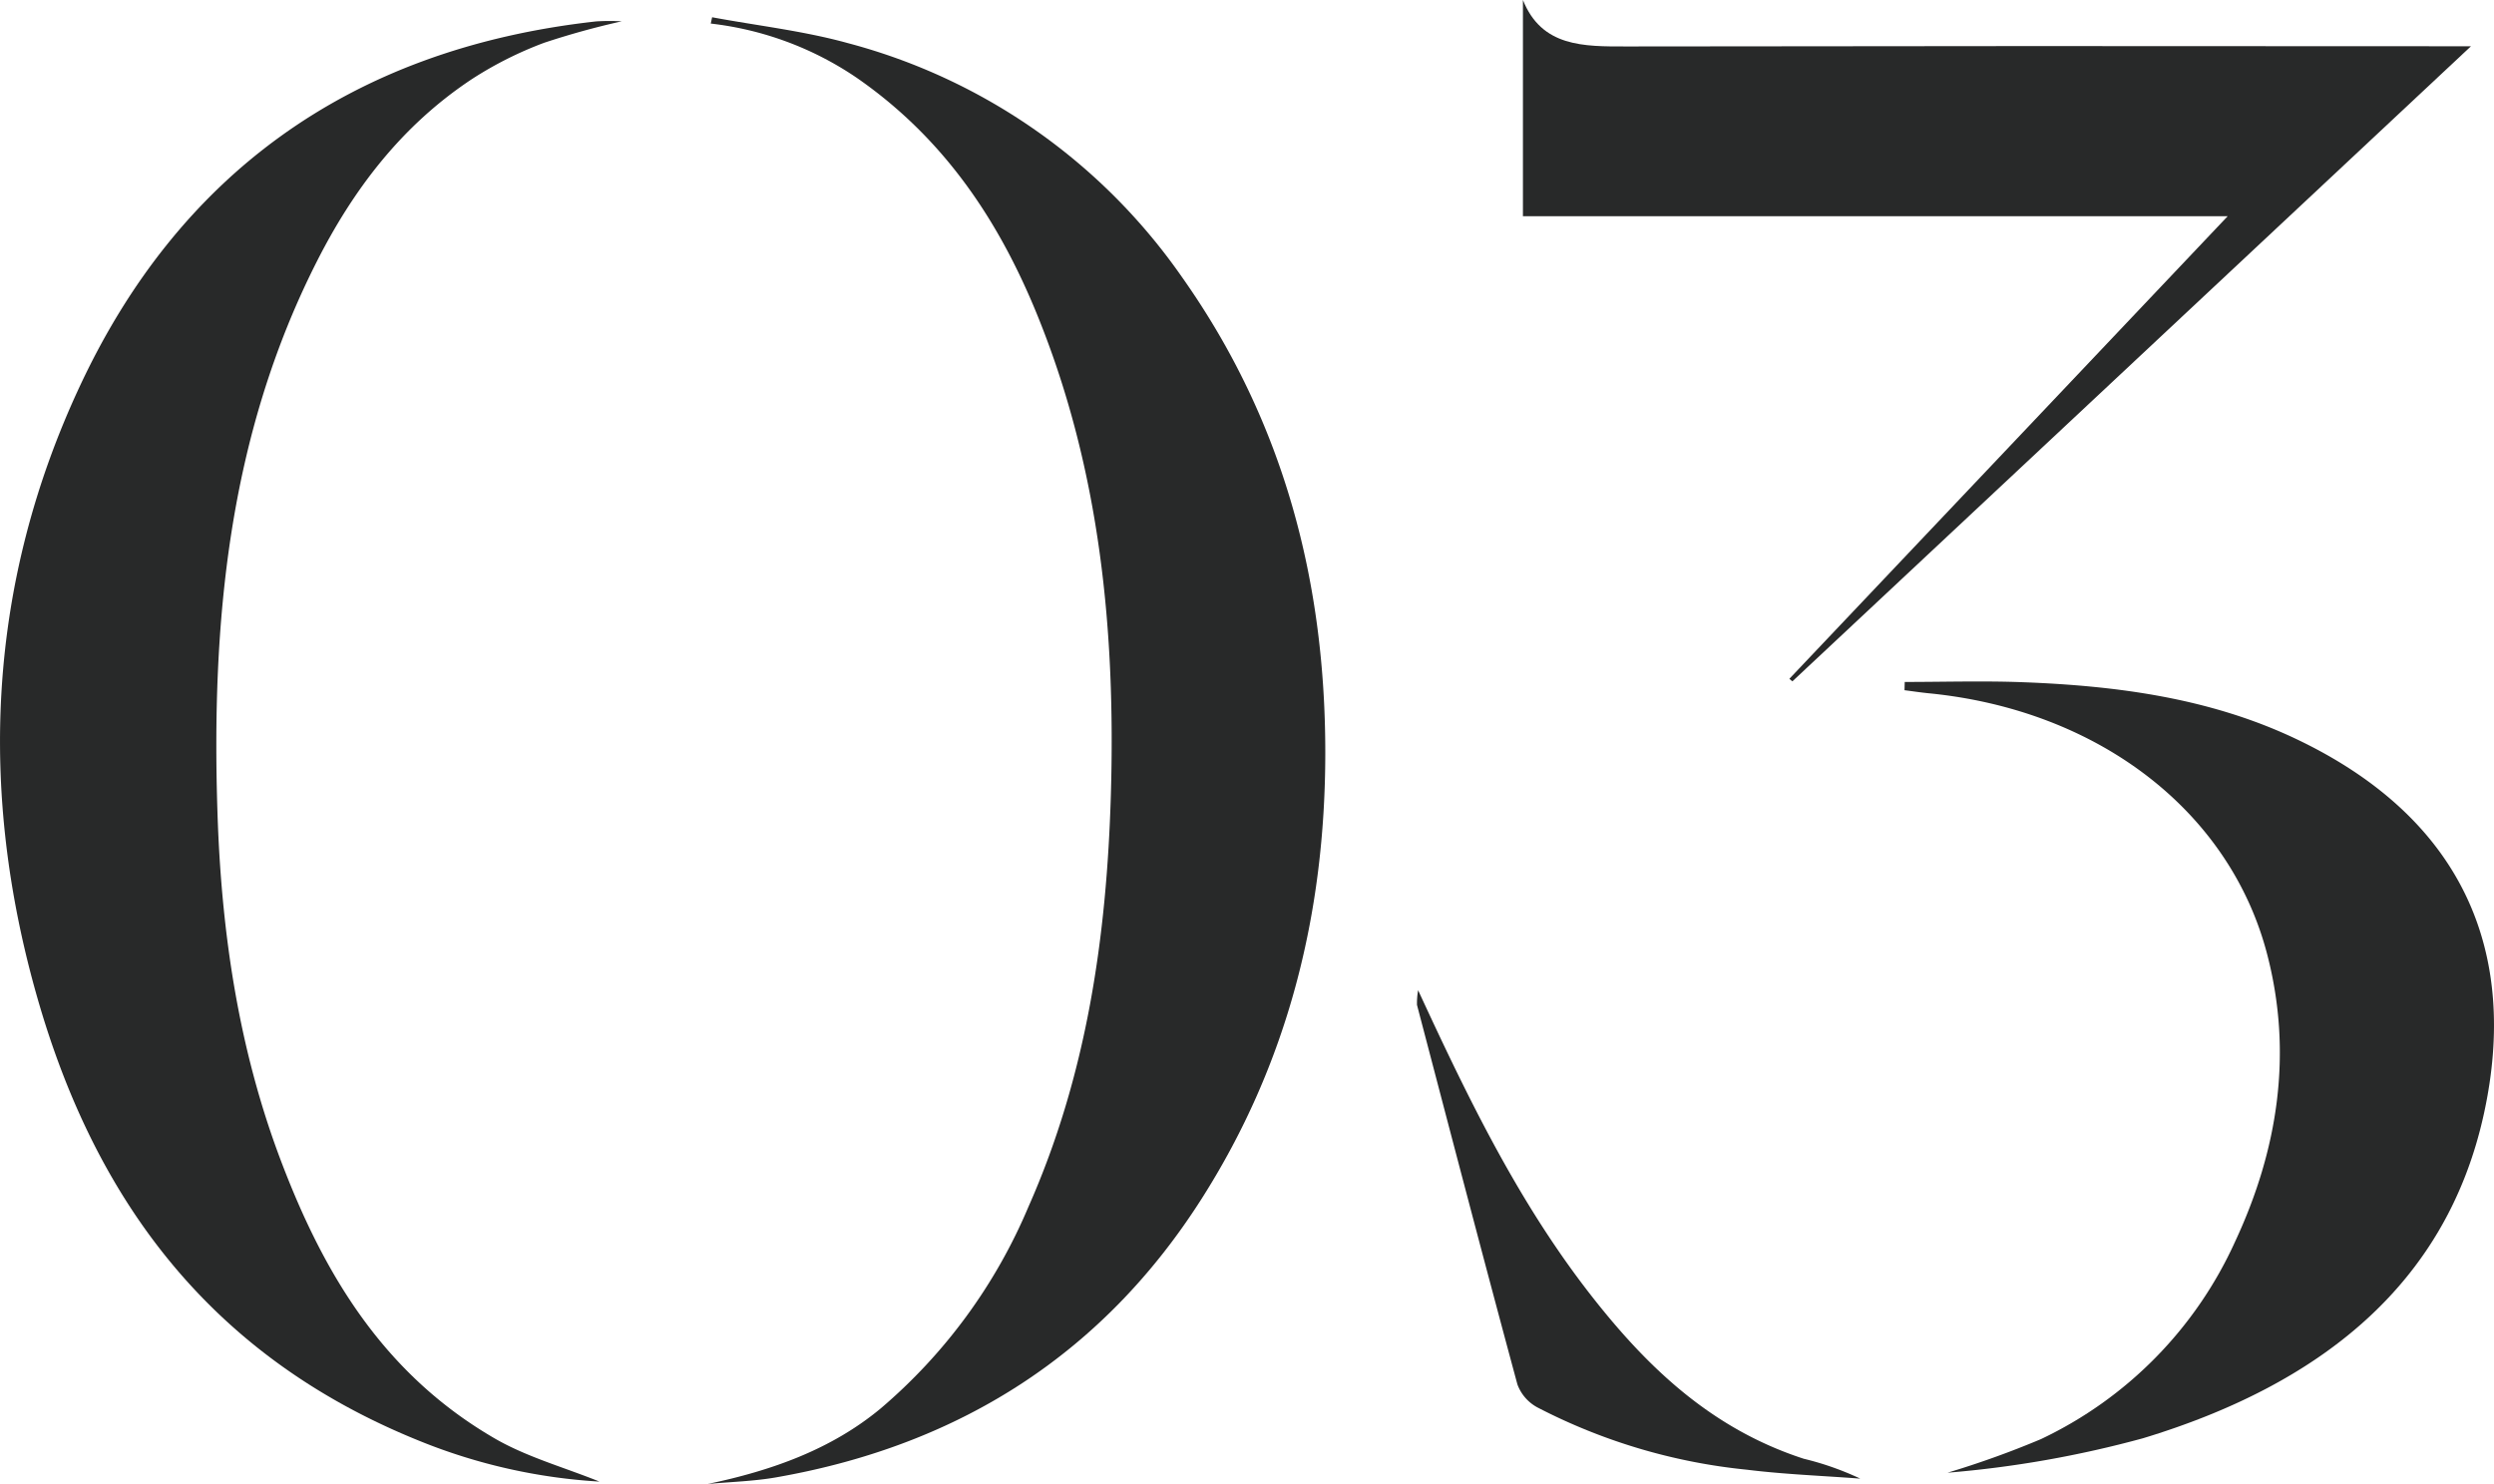 <svg id="グループ_3063" data-name="グループ 3063" xmlns="http://www.w3.org/2000/svg" xmlns:xlink="http://www.w3.org/1999/xlink" width="223.92" height="133.268" viewBox="0 0 223.92 133.268">
  <defs>
    <clipPath id="clip-path">
      <rect id="長方形_3304" data-name="長方形 3304" width="223.92" height="133.268" fill="none"/>
    </clipPath>
  </defs>
  <g id="グループ_3062" data-name="グループ 3062" clip-path="url(#clip-path)">
    <path id="パス_41627" data-name="パス 41627" d="M53.82,133.061a50.822,50.822,0,0,1-16.043-3.608C18.6,121.761,8.471,107.425,3.375,89.685-2,70.962-1.122,52.315,7.246,34.515c8.667-18.438,23.769-30.1,46.28-32.593a19.959,19.959,0,0,1,2.295-.007,71.8,71.8,0,0,0-6.966,1.927,33.446,33.446,0,0,0-6.463,3.247C36.006,11.311,31.679,17.1,28.428,23.521c-7.967,15.742-9.455,32.505-8.9,49.529.346,10.636,1.875,21.133,5.709,31.236,3.774,9.944,9.074,19.033,19.169,24.893,2.879,1.671,6.269,2.61,9.416,3.882" fill="#282929"/>
    <path id="パス_41628" data-name="パス 41628" d="M63.579,133.268c5.724-1.2,11.081-3.105,15.508-6.79a48.454,48.454,0,0,0,13.251-18.1c5.262-11.872,7.026-24.332,7.4-37,.428-14.6-.938-29.006-6.506-42.836C89.835,20.1,84.93,12.527,76.9,6.974A29.181,29.181,0,0,0,63.815,2.116c.04-.189.081-.378.121-.566,4.07.757,8.235,1.226,12.191,2.323A53.072,53.072,0,0,1,106.133,24.9c9.23,13.06,12.891,27.567,12.856,42.9-.032,14.165-3.3,27.687-11.217,40.038-8.617,13.441-21.23,21.9-38.105,24.846-2,.348-4.057.4-6.088.589" fill="#282929"/>
    <path id="パス_41629" data-name="パス 41629" d="M200.007,19.42H136.734V0c1.685,4.213,5.425,4.178,9.289,4.172q36.089-.057,72.176-.019h3.655L160.926,61.192l-.27-.229L200.007,19.42" fill="#282929"/>
    <path id="パス_41630" data-name="パス 41630" d="M171.013,61.246c3.521,0,7.047-.11,10.562.022,8.5.318,16.825,1.427,24.519,5.07,15.223,7.207,20.057,19.379,16.915,33.71-3.391,15.466-14.891,24.356-30.607,29.122a96.273,96.273,0,0,1-17.549,3.094,83.057,83.057,0,0,0,8.394-3.019,36.107,36.107,0,0,0,17.427-17.735c3.864-8.274,5.19-16.93,2.879-25.809-3.353-12.879-15.175-21.938-30.371-23.437-.732-.072-1.459-.183-2.188-.276.006-.248.013-.495.019-.742" fill="#282929"/>
    <path id="パス_41631" data-name="パス 41631" d="M127.325,88.936c4.658,10.088,9.226,19.444,15.844,27.806,4.912,6.207,10.61,11.617,18.779,14.268a26.445,26.445,0,0,1,5.07,1.784c-3.394-.257-6.808-.383-10.178-.8a52.033,52.033,0,0,1-18.815-5.6,3.856,3.856,0,0,1-1.787-2.062c-3.066-11.346-6.034-22.713-9.015-34.077a6.738,6.738,0,0,1,.1-1.324" fill="#282929"/>
  </g>
</svg>
